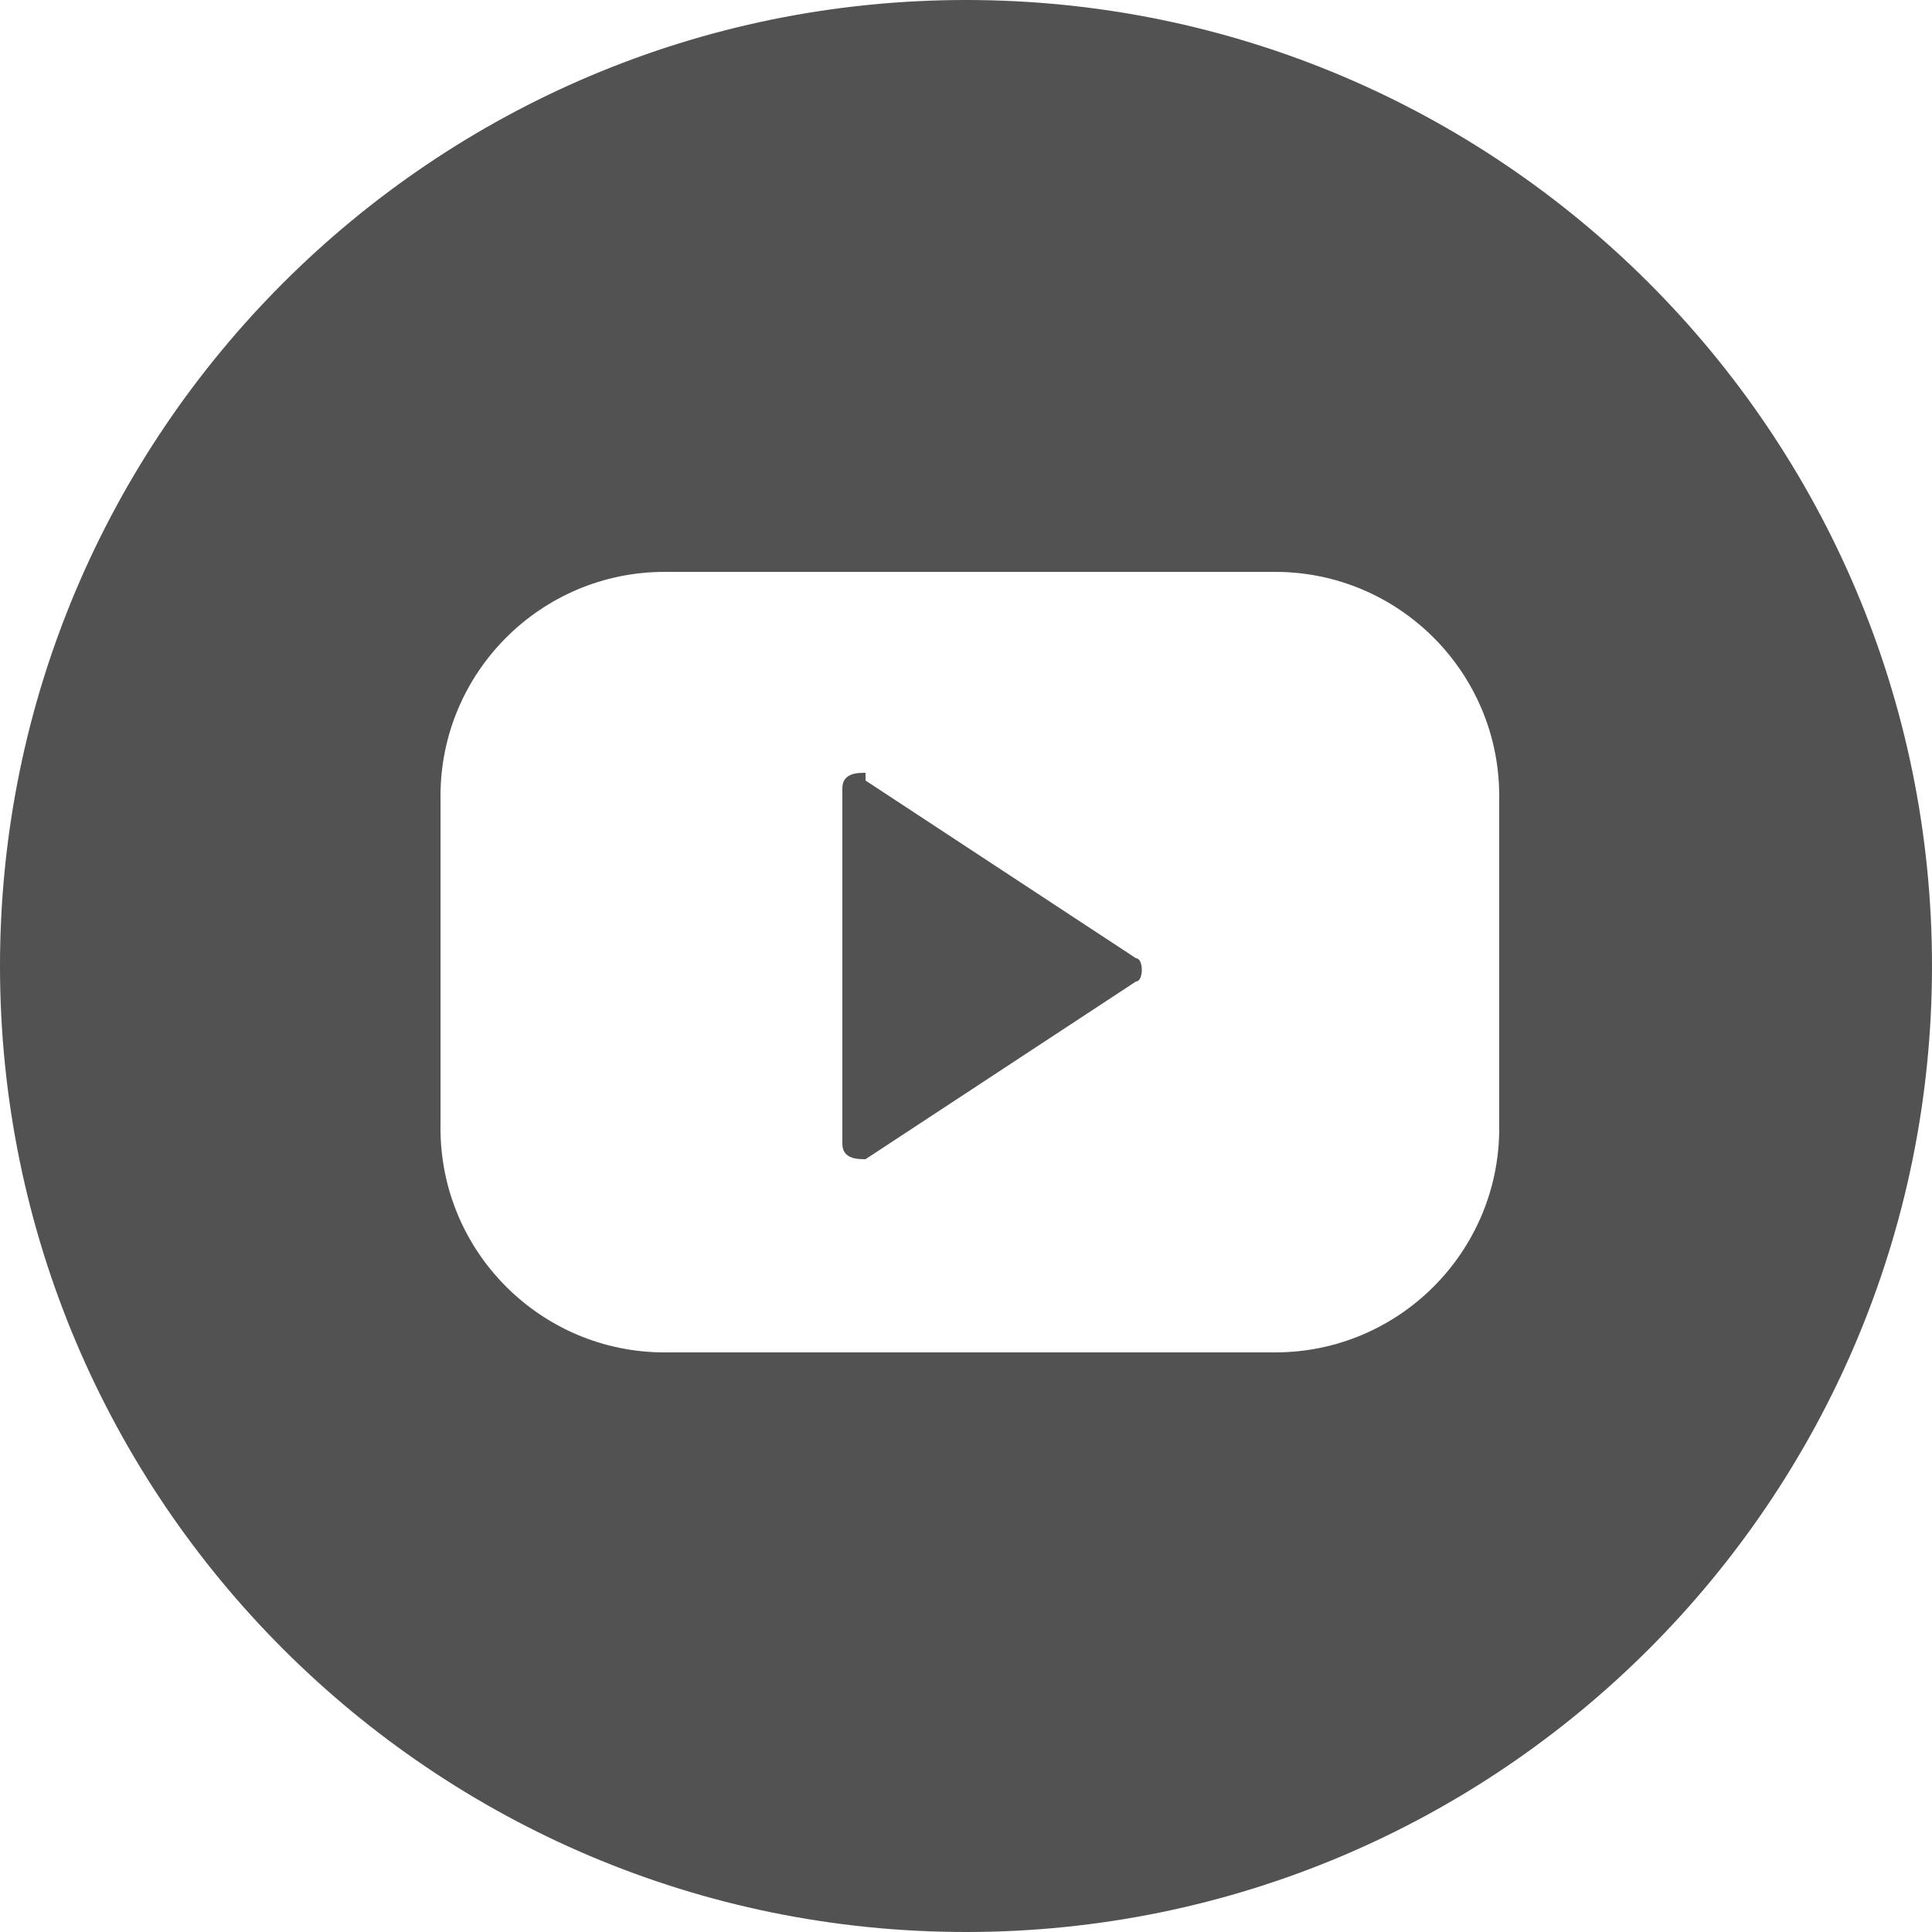 <?xml version="1.0" encoding="UTF-8"?> <svg xmlns="http://www.w3.org/2000/svg" version="1.1" viewBox="0 0 25 25"><defs><style> .cls-1 { fill: #525252; } </style></defs><g><g id="Layer_1"><g><path class="cls-1" d="M12.5,0C5.6,0,0,5.6,0,12.5s5.6,12.5,12.5,12.5,12.5-5.6,12.5-12.5S19.4,0,12.5,0ZM19.4,14.6c0,1.6-1.3,2.9-2.9,2.9h-7.9c-1.6,0-2.9-1.3-2.9-2.9v-4.3c0-1.6,1.3-2.9,2.9-2.9h7.9c1.6,0,2.9,1.3,2.9,2.9v4.3Z"></path><path class="cls-1" d="M11.2,10c-.1,0-.3,0-.3.2v4.6c0,.2.2.2.3.2l3.5-2.3h0c.1,0,.1-.3,0-.3l-3.5-2.3Z"></path></g></g></g></svg> 
